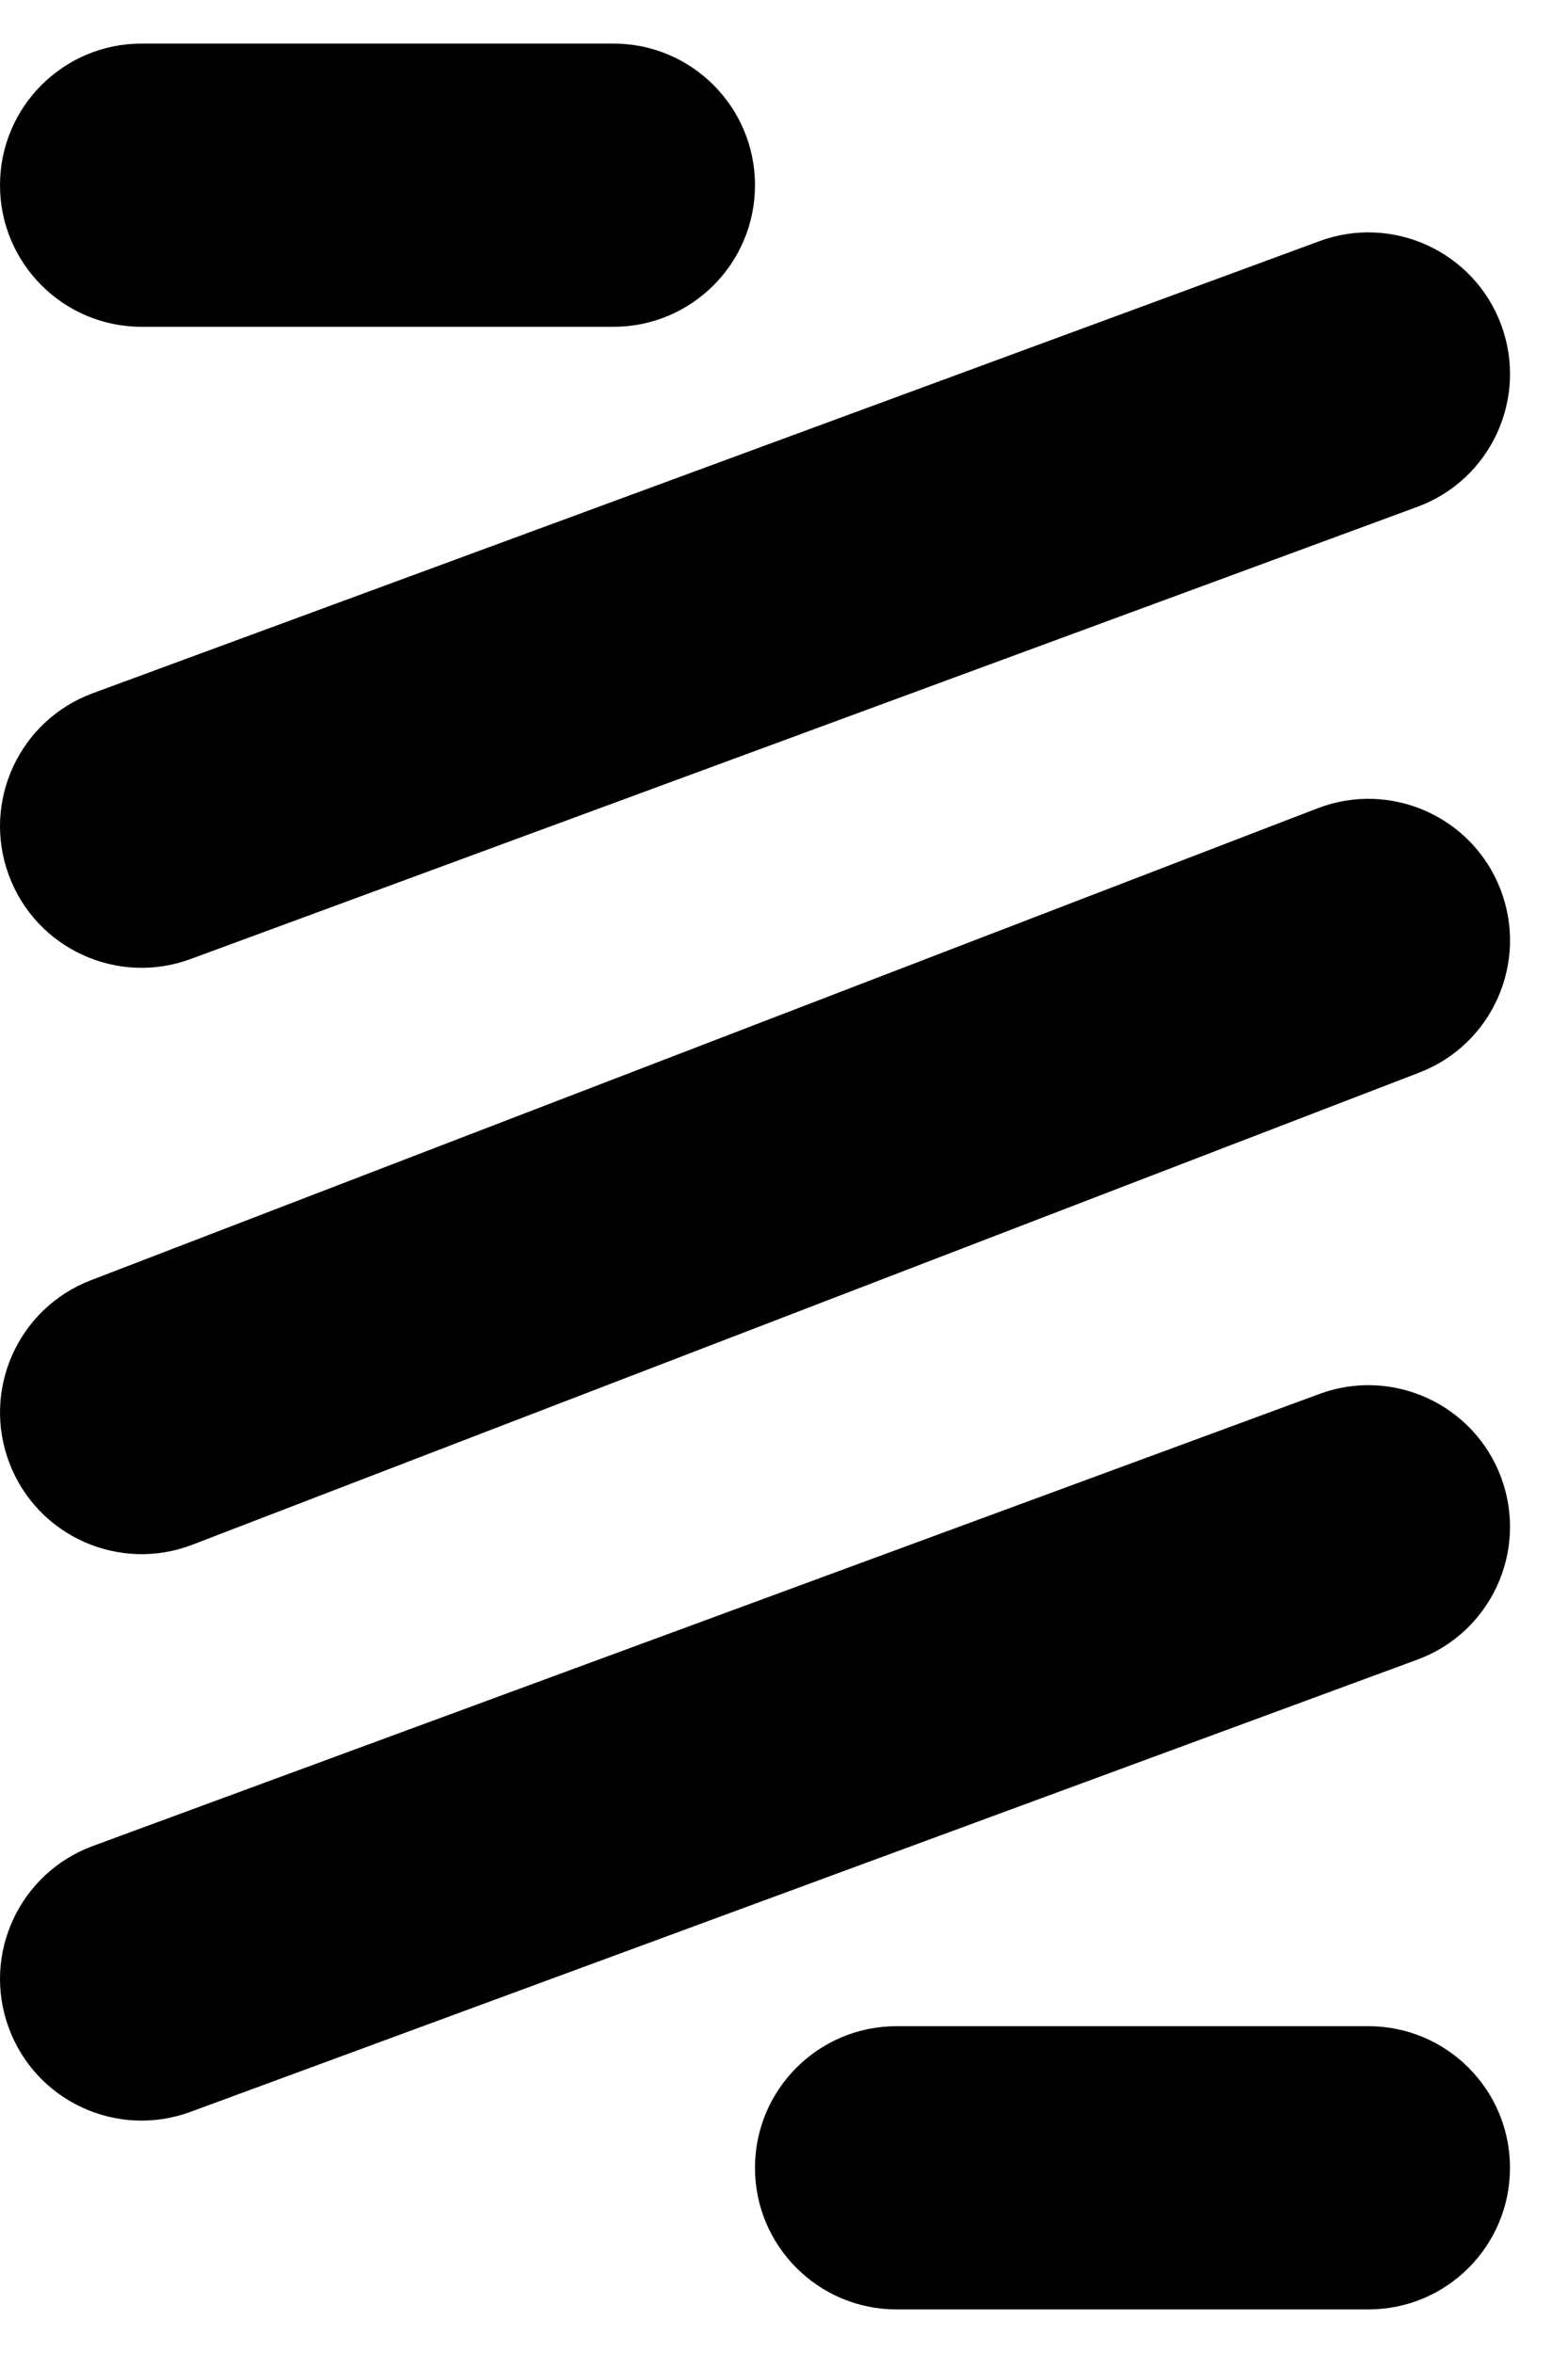 <svg xmlns="http://www.w3.org/2000/svg" width="18" height="27" viewBox="0 0 18 27" fill="none">
  <path fill-rule="evenodd" clip-rule="evenodd" d="M0 2.125C0 1.228 0.728 0.5 1.625 0.5H7.042C7.94 0.5 8.667 1.228 8.667 2.125C8.667 3.022 7.94 3.75 7.042 3.75H1.625C0.728 3.75 0 3.022 0 2.125ZM17.234 3.73C17.544 4.572 17.113 5.506 16.27 5.816L2.187 11.005C1.345 11.315 0.411 10.884 0.101 10.042C-0.21 9.2 0.222 8.266 1.064 7.955L15.147 2.767C15.989 2.457 16.923 2.888 17.234 3.73ZM17.234 16.958C17.544 17.8 17.113 18.734 16.27 19.044L2.187 24.233C1.345 24.543 0.411 24.112 0.101 23.27C-0.21 22.428 0.222 21.494 1.064 21.183L15.147 15.995C15.989 15.685 16.923 16.116 17.234 16.958ZM8.667 24.875C8.667 23.977 9.395 23.25 10.292 23.25H15.709C16.606 23.25 17.334 23.977 17.334 24.875C17.334 25.773 16.606 26.5 15.709 26.5H10.292C9.395 26.5 8.667 25.773 8.667 24.875Z" fill="#000"/>
  <path fill-rule="evenodd" clip-rule="evenodd" d="M17.226 10.208C17.548 11.046 17.13 11.986 16.292 12.308L2.209 17.725C1.371 18.047 0.431 17.629 0.109 16.791C-0.213 15.954 0.204 15.014 1.042 14.691L15.125 9.275C15.963 8.953 16.903 9.37 17.226 10.208Z" fill="#000"/>
</svg>